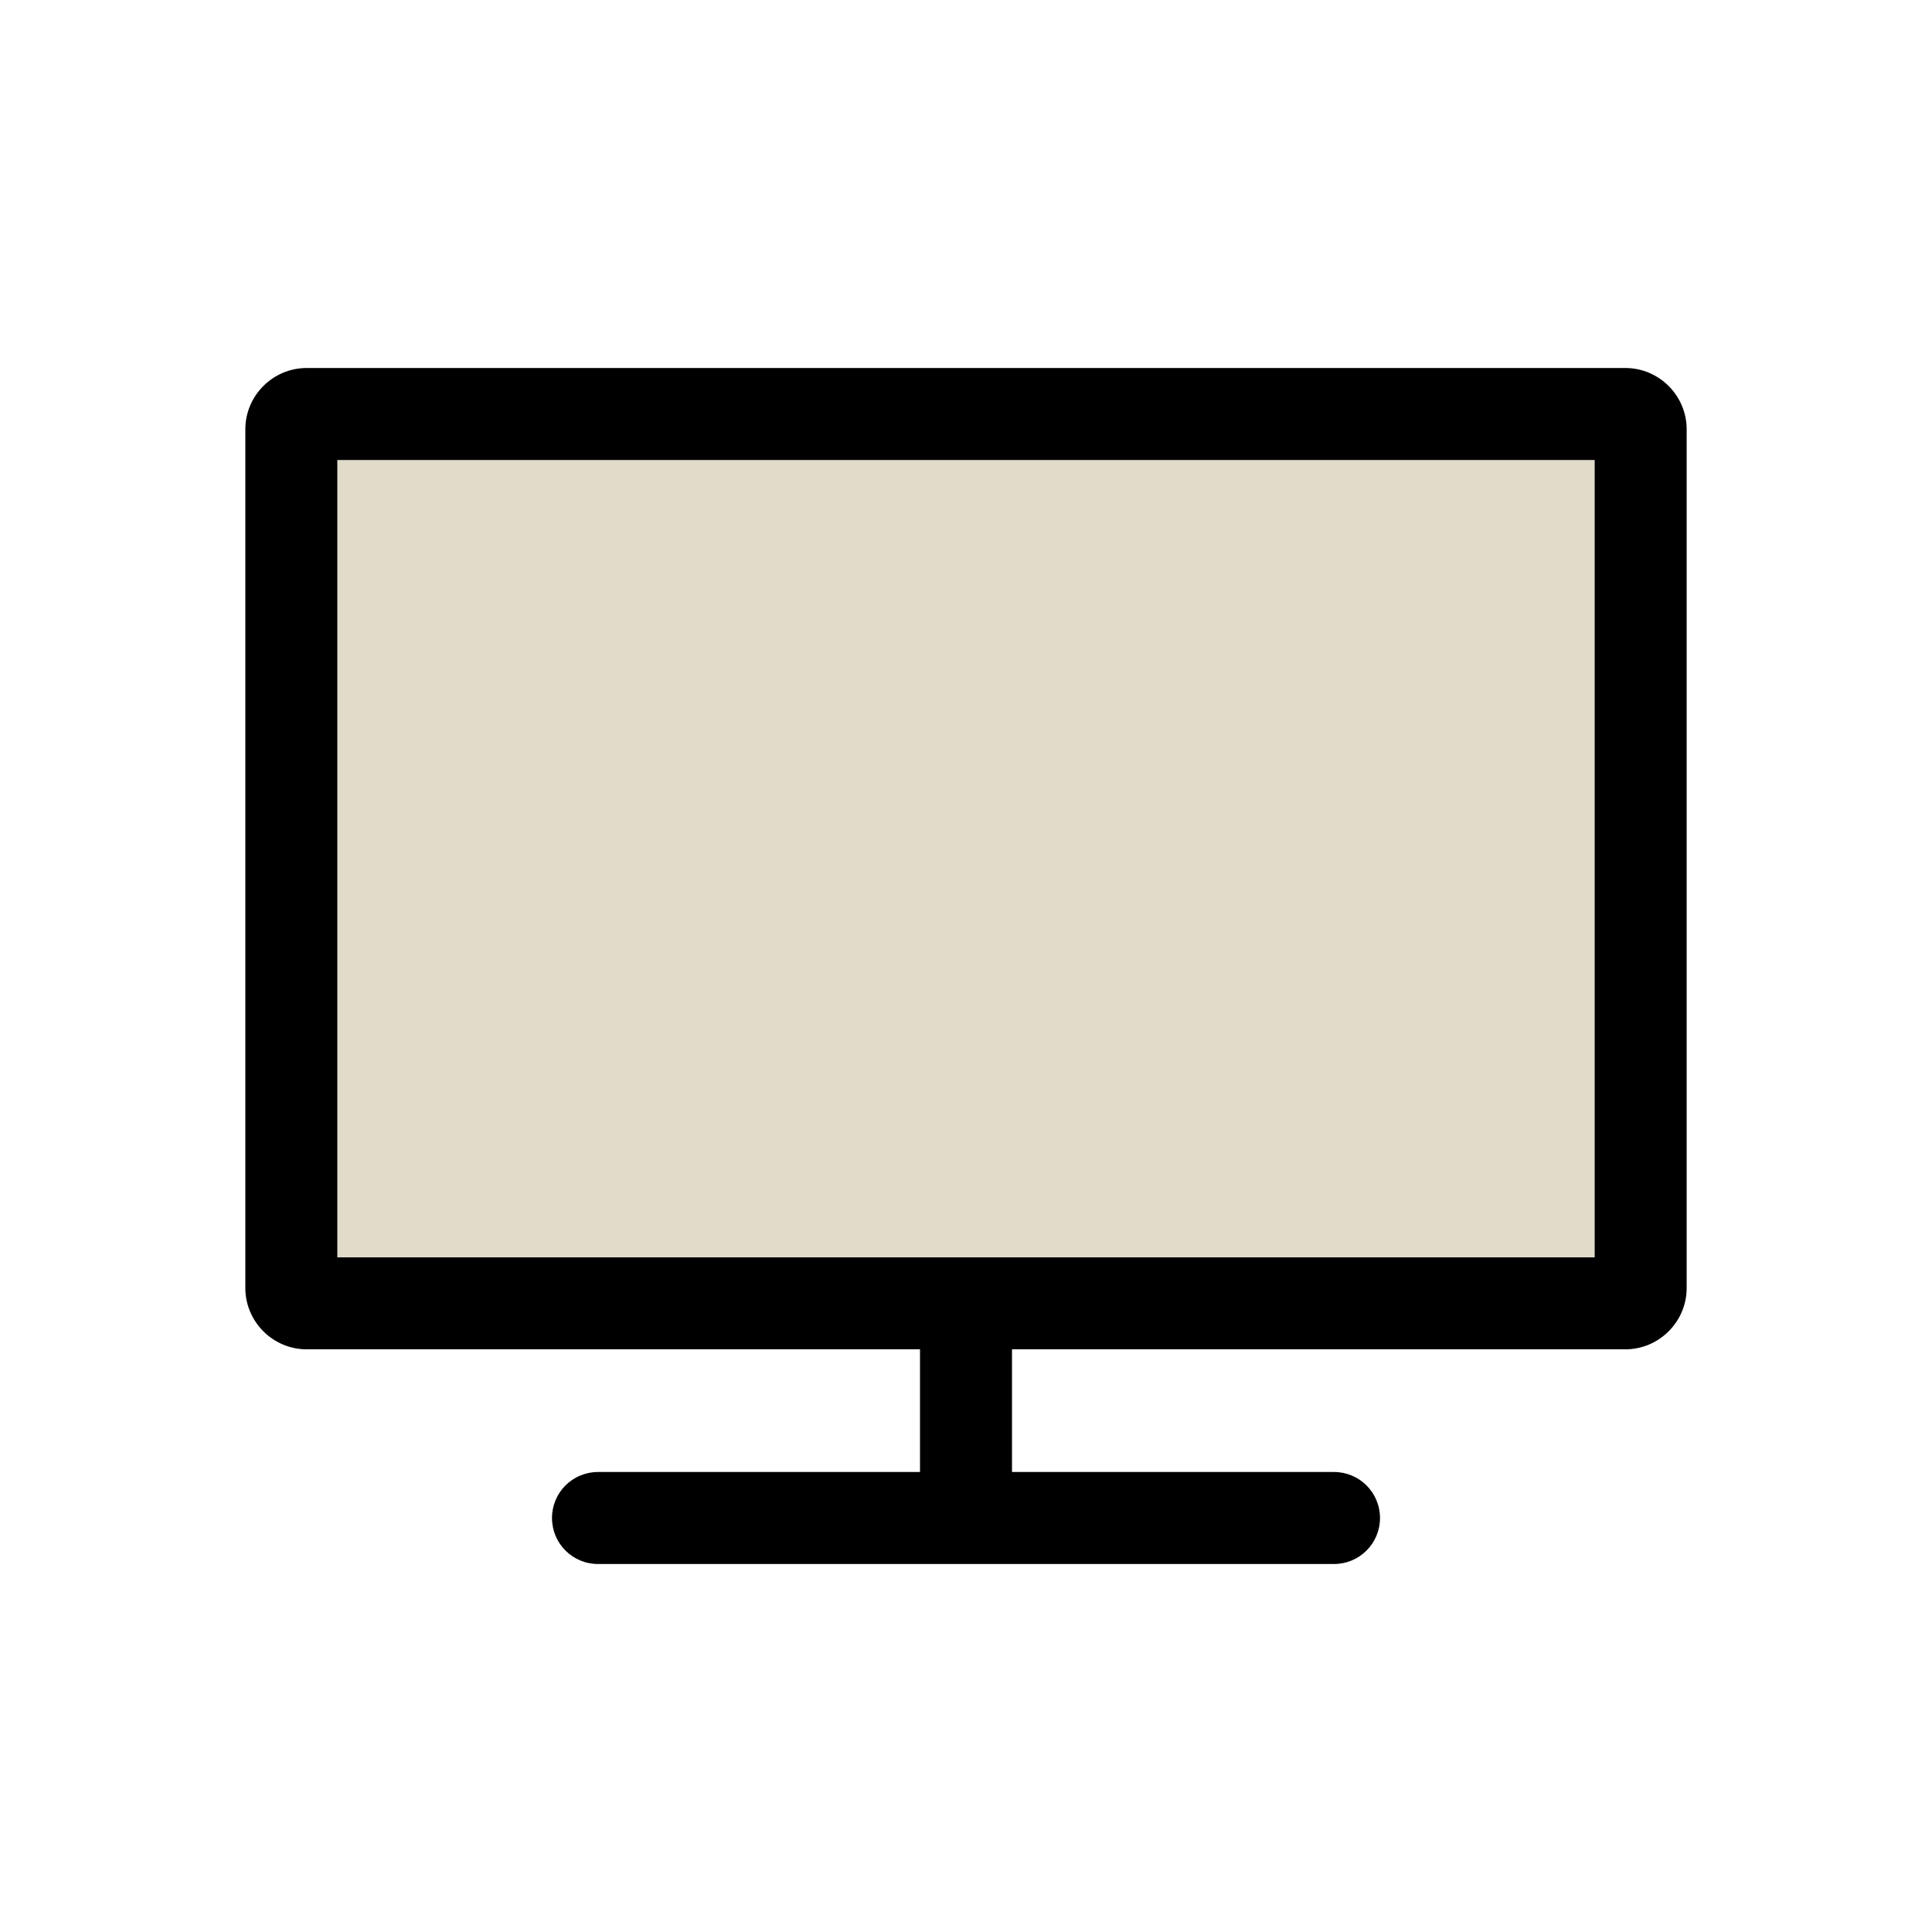 <?xml version="1.0" encoding="UTF-8"?><svg xmlns="http://www.w3.org/2000/svg" viewBox="0 0 63 63"><defs><style>.cls-1{fill:#e1dcca;}</style></defs><g id="Color"><rect class="cls-1" x="11" y="15" width="41" height="26"/></g><g id="Icon_graphite"><path d="m53,12H10c-1.1,0-2,.9-2,2v28c0,1.1.9,2,2,2h20v4h-10.5c-.83,0-1.5.67-1.5,1.5s.67,1.5,1.5,1.5h24c.83,0,1.5-.67,1.5-1.5s-.67-1.5-1.5-1.5h-10.5v-4h20c1.1,0,2-.9,2-2V14c0-1.1-.9-2-2-2Zm-1,29H11V15h41v26Z"/></g></svg>